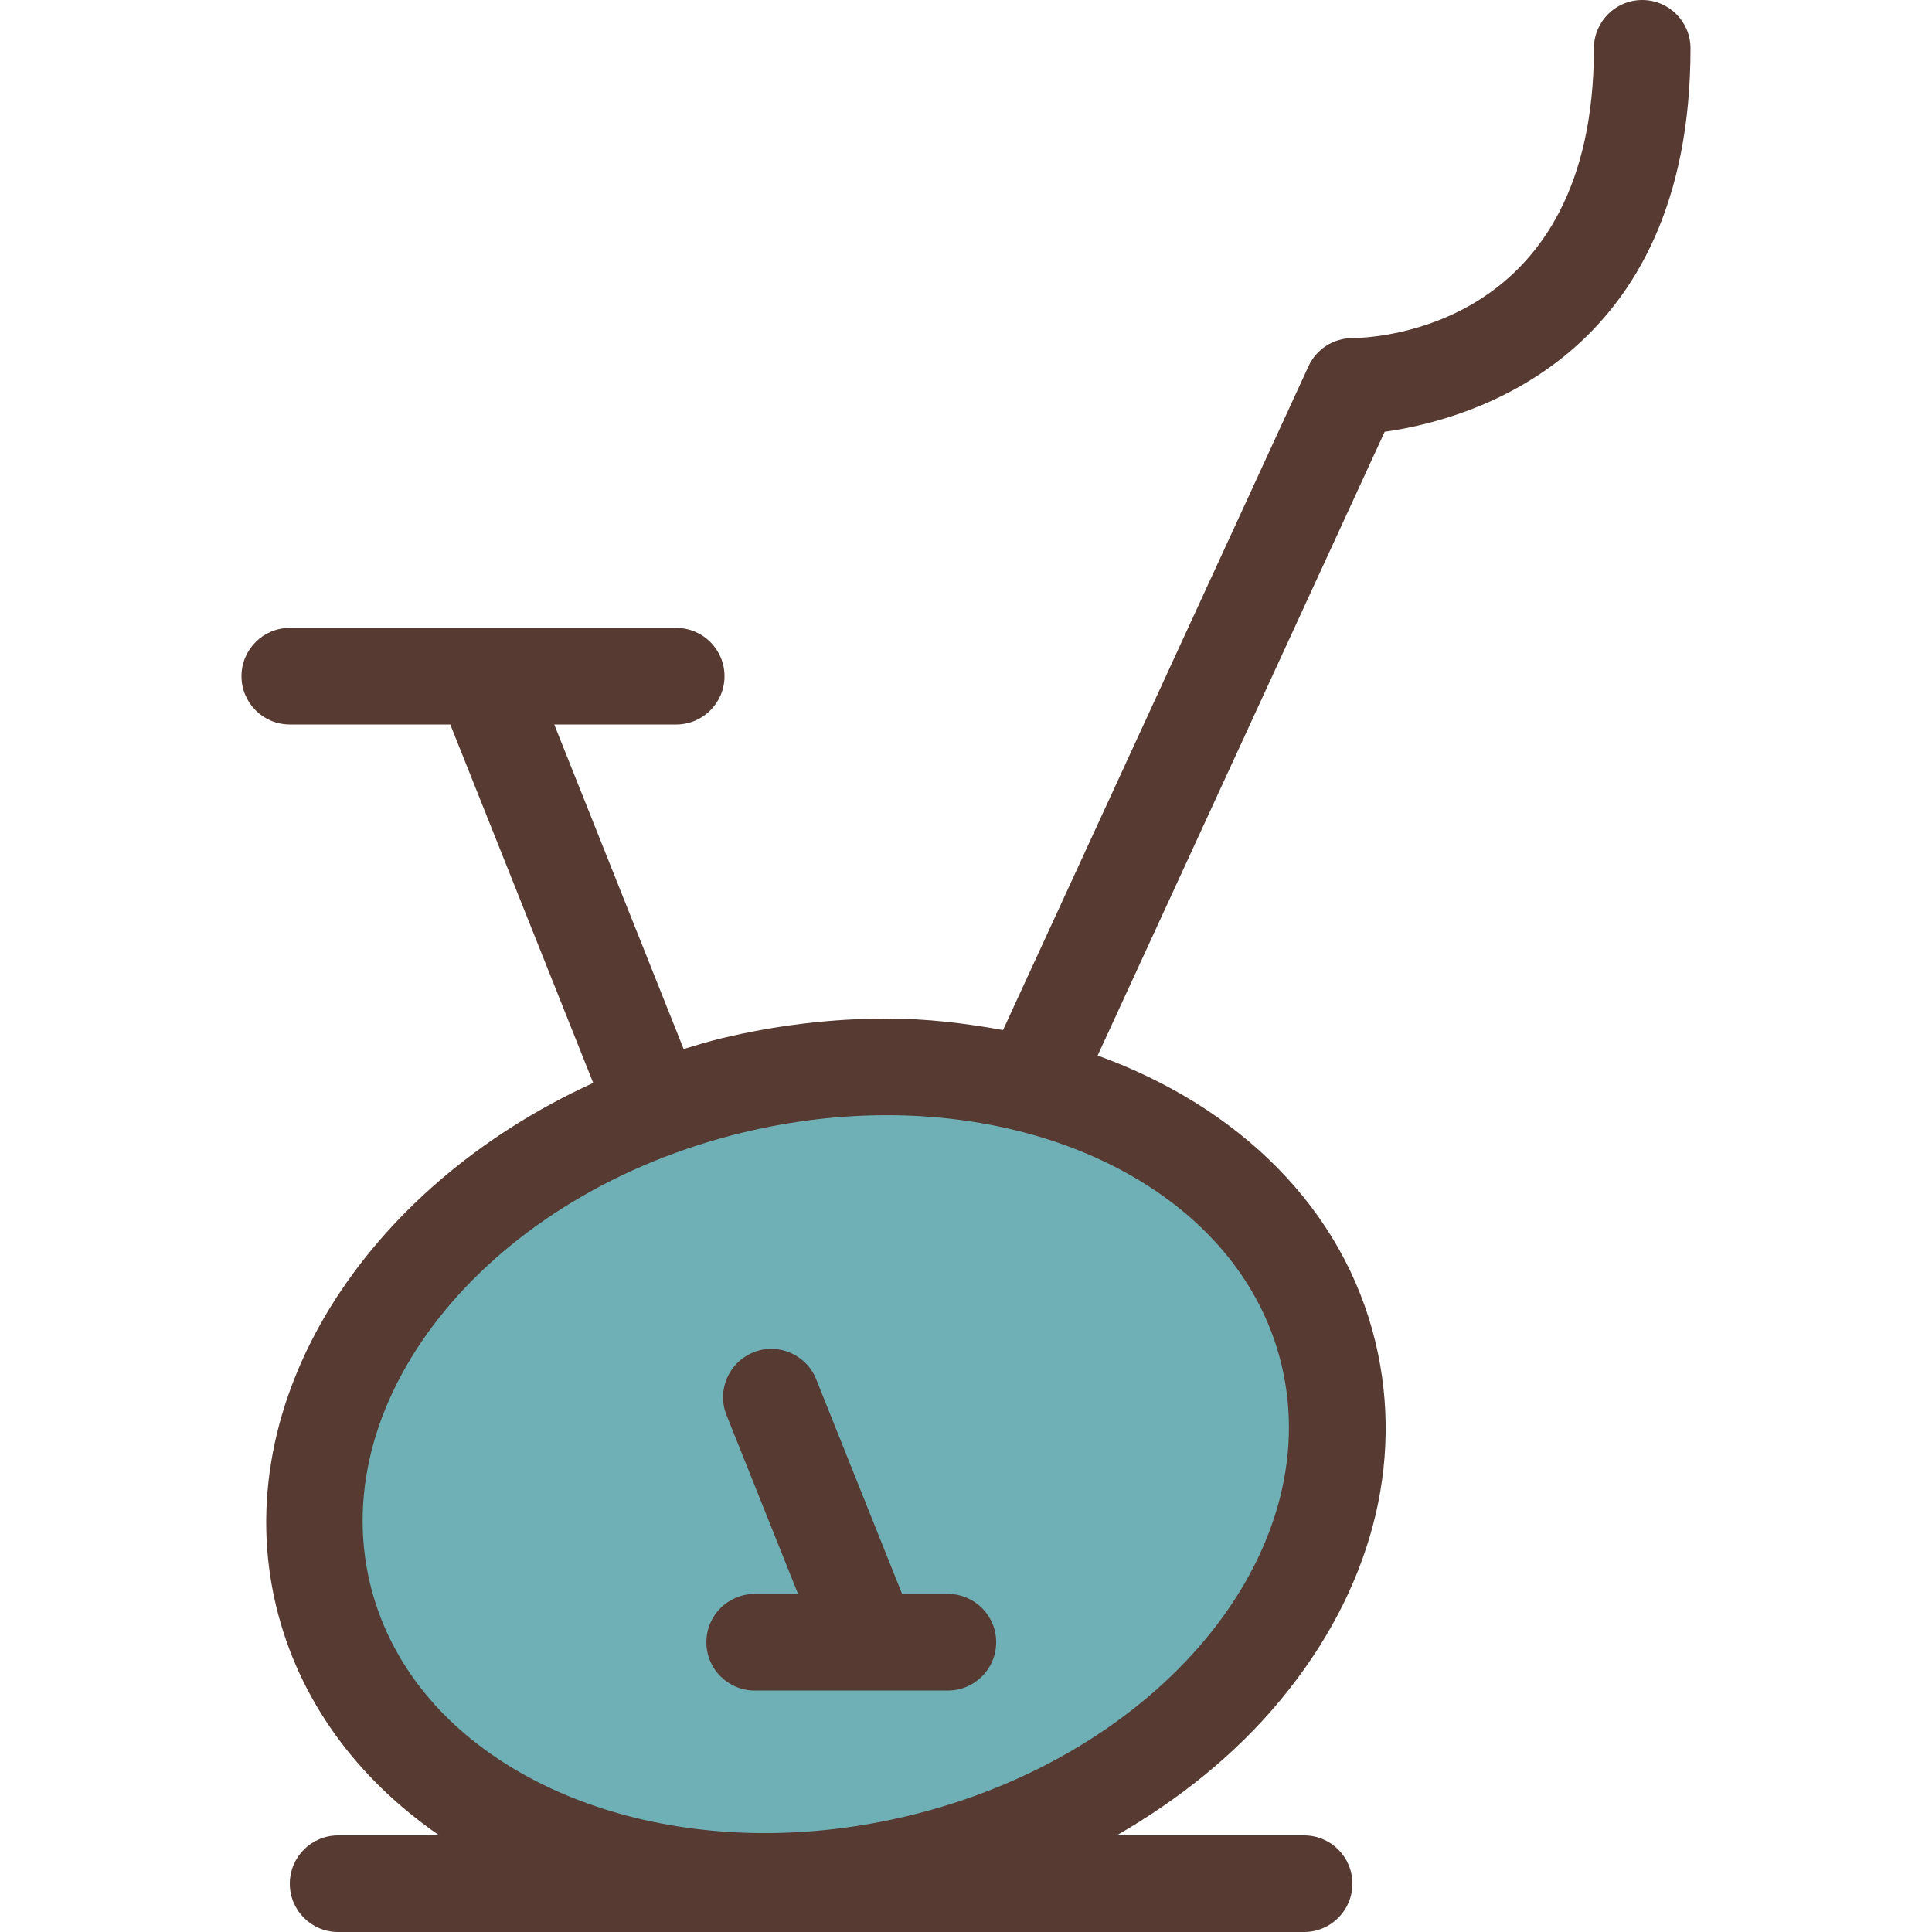 <?xml version="1.0" encoding="iso-8859-1"?>
<!-- Uploaded to: SVG Repo, www.svgrepo.com, Generator: SVG Repo Mixer Tools -->
<svg height="800px" width="800px" version="1.1" id="Layer_1" xmlns="http://www.w3.org/2000/svg" xmlns:xlink="http://www.w3.org/1999/xlink" 
	 viewBox="0 0 512 512" xml:space="preserve">
<path style="fill:#6FB0B6;" d="M202.701,498.594c-59.127,0-106.18-30.524-117.086-75.955c-6.767-28.211,1.246-57.933,22.588-83.695
	c20.463-24.704,50.97-42.923,85.905-51.311c13.542-3.251,27.298-4.907,40.866-4.907c59.127,0,106.18,30.524,117.086,75.955
	c6.767,28.211-1.246,57.933-22.588,83.695c-20.463,24.704-50.97,42.923-85.905,51.311
	C230.007,496.939,216.26,498.594,202.701,498.594z"/>
<g>
	<path style="fill:#573A32;" d="M448,12.8C448,5.726,442.274,0,435.2,0c-7.074,0-12.8,5.726-12.8,12.8c0,74.01-57.498,76.74-64,76.8
		c-5.001,0-9.54,2.91-11.622,7.45l-80.964,175.923c-9.907-1.792-20.105-3.046-30.839-3.046c-14.566,0-29.321,1.766-43.853,5.257
		c-3.388,0.811-6.656,1.835-9.95,2.816L146.884,192H179.2c7.074,0,12.8-5.726,12.8-12.8s-5.726-12.8-12.8-12.8h-50.944
		c-0.009,0-0.017,0-0.034,0H76.8c-7.074,0-12.8,5.726-12.8,12.8S69.726,192,76.8,192h42.53l37.879,94.985
		c-60.587,27.657-97.033,84.471-84.036,138.633c5.99,24.96,21.513,45.824,43.247,60.783H89.6c-7.074,0-12.8,5.726-12.8,12.8
		c0,7.074,5.726,12.8,12.8,12.8h256c7.074,0,12.8-5.726,12.8-12.8c0-7.074-5.726-12.8-12.8-12.8h-49.673
		c16.819-9.677,31.676-21.692,43.401-35.857c23.97-28.937,32.913-62.626,25.182-94.848c-8.482-35.362-36.105-62.379-73.626-75.972
		l76.066-165.291C389.35,111.266,448,95.113,448,12.8z M339.618,361.677c12.006,50.022-32.333,103.561-99.038,119.569
		c-12.851,3.081-25.591,4.548-37.879,4.548c-51.482,0-94.942-25.762-104.636-66.142c-12.006-50.022,32.333-103.561,99.038-119.569
		c12.851-3.081,25.591-4.548,37.879-4.548C286.464,295.526,329.924,321.289,339.618,361.677z"/>
	<path style="fill:#573A32;" d="M199.671,358.391c-6.562,2.628-9.762,10.078-7.134,16.64l18.953,47.377h-11.494
		c-7.074,0-12.8,5.726-12.8,12.8s5.726,12.8,12.8,12.8h51.2c7.074,0,12.8-5.726,12.8-12.8s-5.726-12.8-12.8-12.8h-12.134
		l-22.758-56.875C213.692,358.946,206.174,355.746,199.671,358.391z"/>
</g>
</svg>